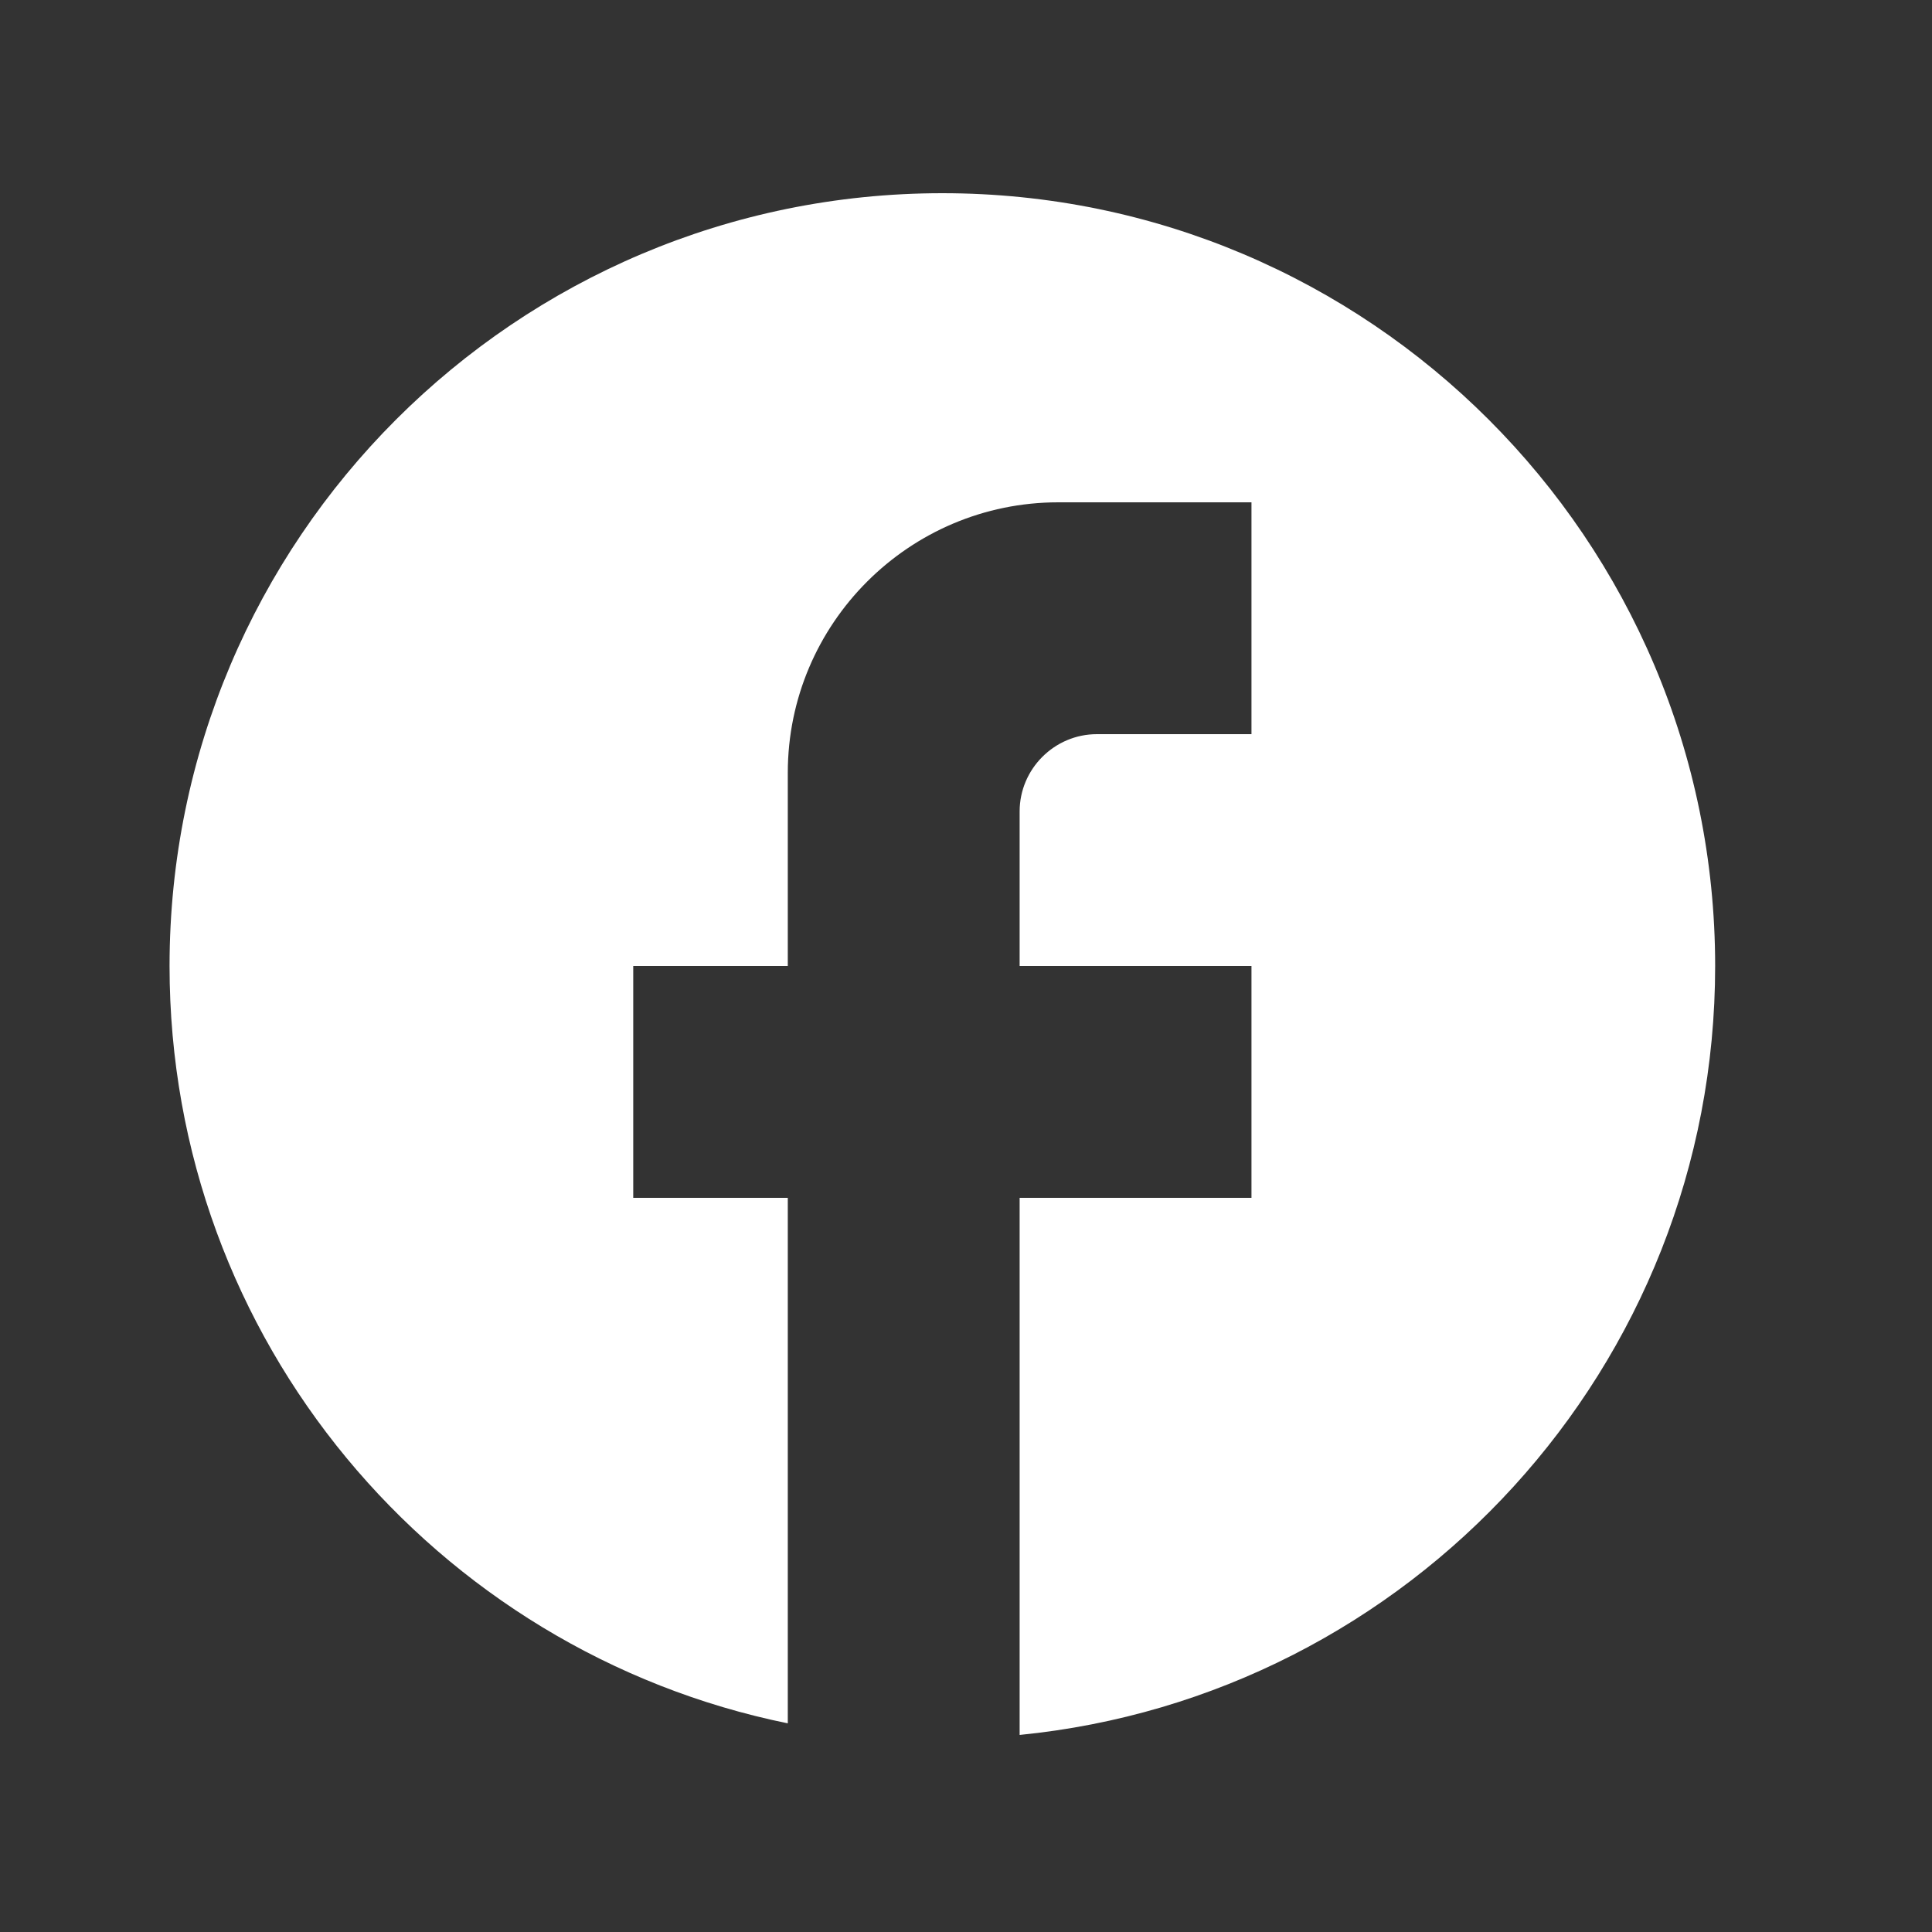 <svg width="25" height="25" viewBox="0 0 25 25" fill="none" xmlns="http://www.w3.org/2000/svg">
<rect x="0" y="0" width="25" height="25" fill="#333333" stroke="none"/>
<path d="M22.194 12.5C22.194 6.98 17.714 2.5 12.194 2.5C6.674 2.5 2.194 6.98 2.194 12.5C2.194 17.34 5.634 21.37 10.194 22.3V15.5H8.194V12.5H10.194V10C10.194 8.07 11.764 6.5 13.694 6.5H16.194V9.5H14.194C13.644 9.5 13.194 9.95 13.194 10.5V12.5H16.194V15.5H13.194V22.45C18.244 21.95 22.194 17.69 22.194 12.5Z" fill="white"/>
</svg>
